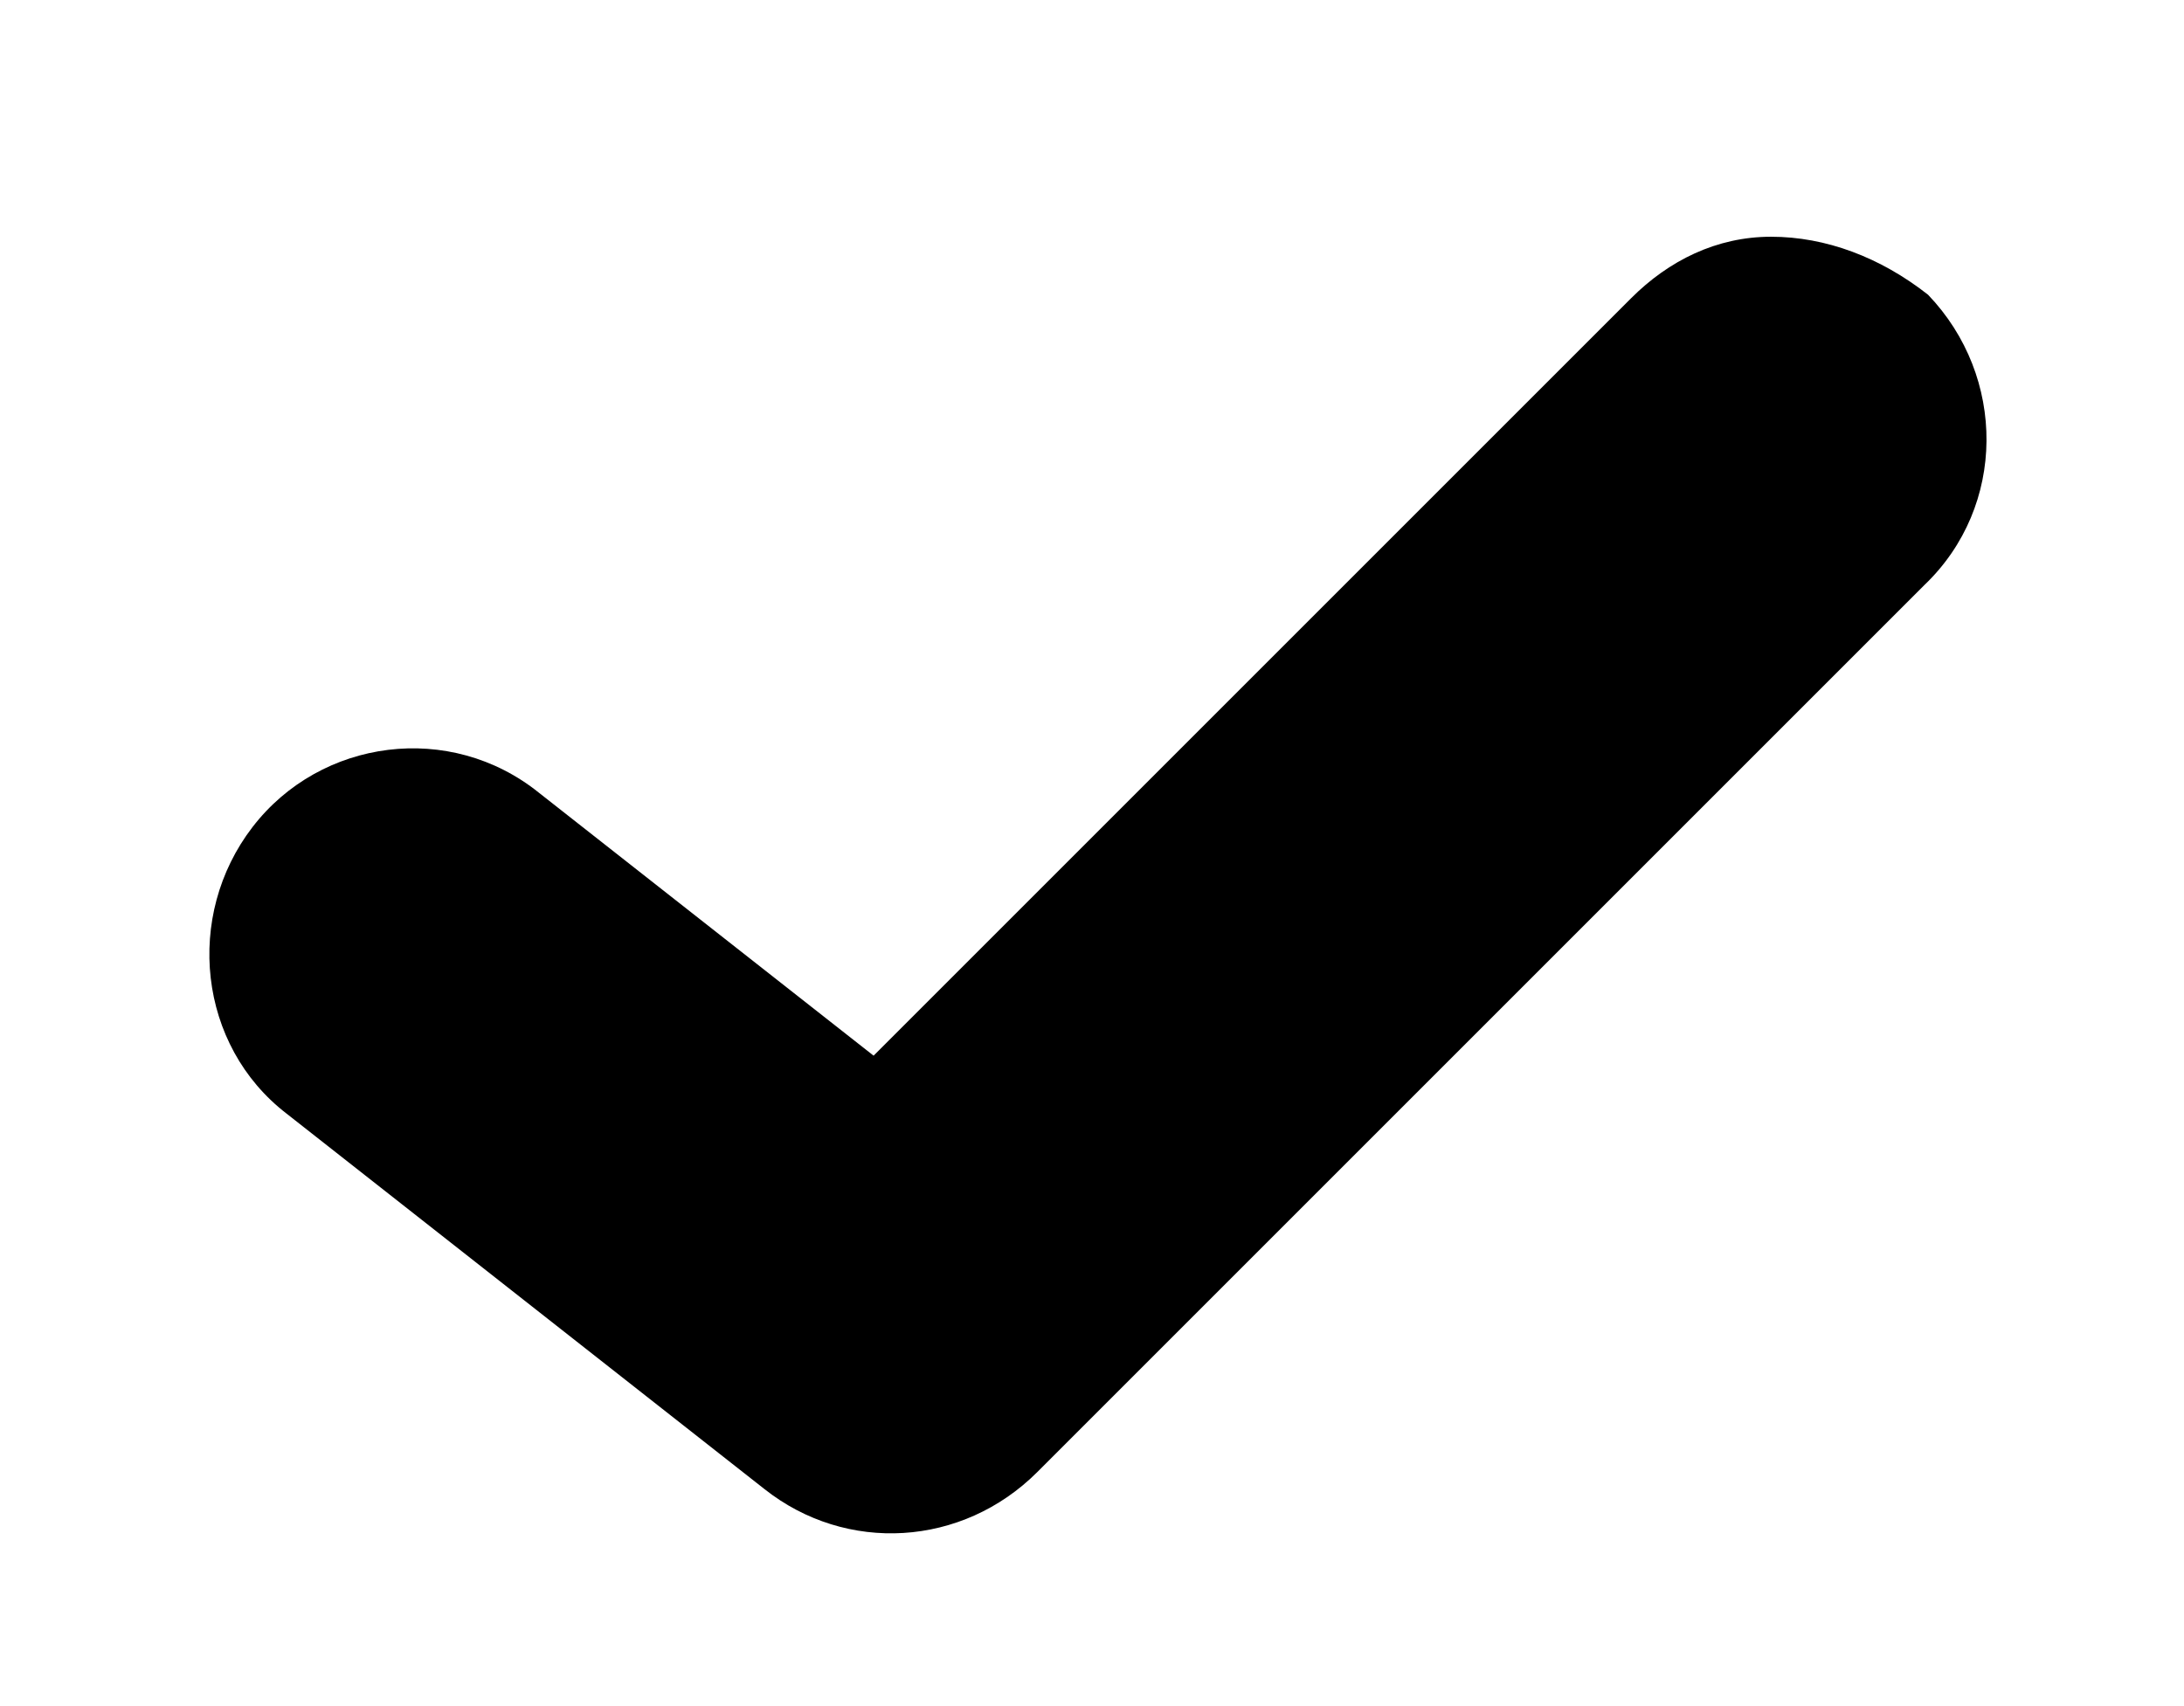 <?xml version="1.0" encoding="utf-8"?>
<!-- Generator: Adobe Illustrator 19.2.0, SVG Export Plug-In . SVG Version: 6.00 Build 0)  -->
<svg version="1.1" id="Capa_1" xmlns="http://www.w3.org/2000/svg" xmlns:xlink="http://www.w3.org/1999/xlink" x="0px" y="0px"
	 viewBox="0 0 64 50" style="enable-background:new 0 0 64 50;" xml:space="preserve">
<g transform="translate(0,-952.362)">
	<path d="M51.9,959.3c-1.6,0-3,0.7-4.1,1.8l-22.2,22.2l-9.8-7.7c-2.6-2.1-6.4-1.6-8.4,1s-1.6,6.4,1,8.4l0,0l14,11
		c2.4,1.9,5.8,1.7,8-0.5l26-26c2.4-2.3,2.4-6.1,0.1-8.5C55.1,959.9,53.5,959.3,51.9,959.3L51.9,959.3z"/>
</g>
</svg>
